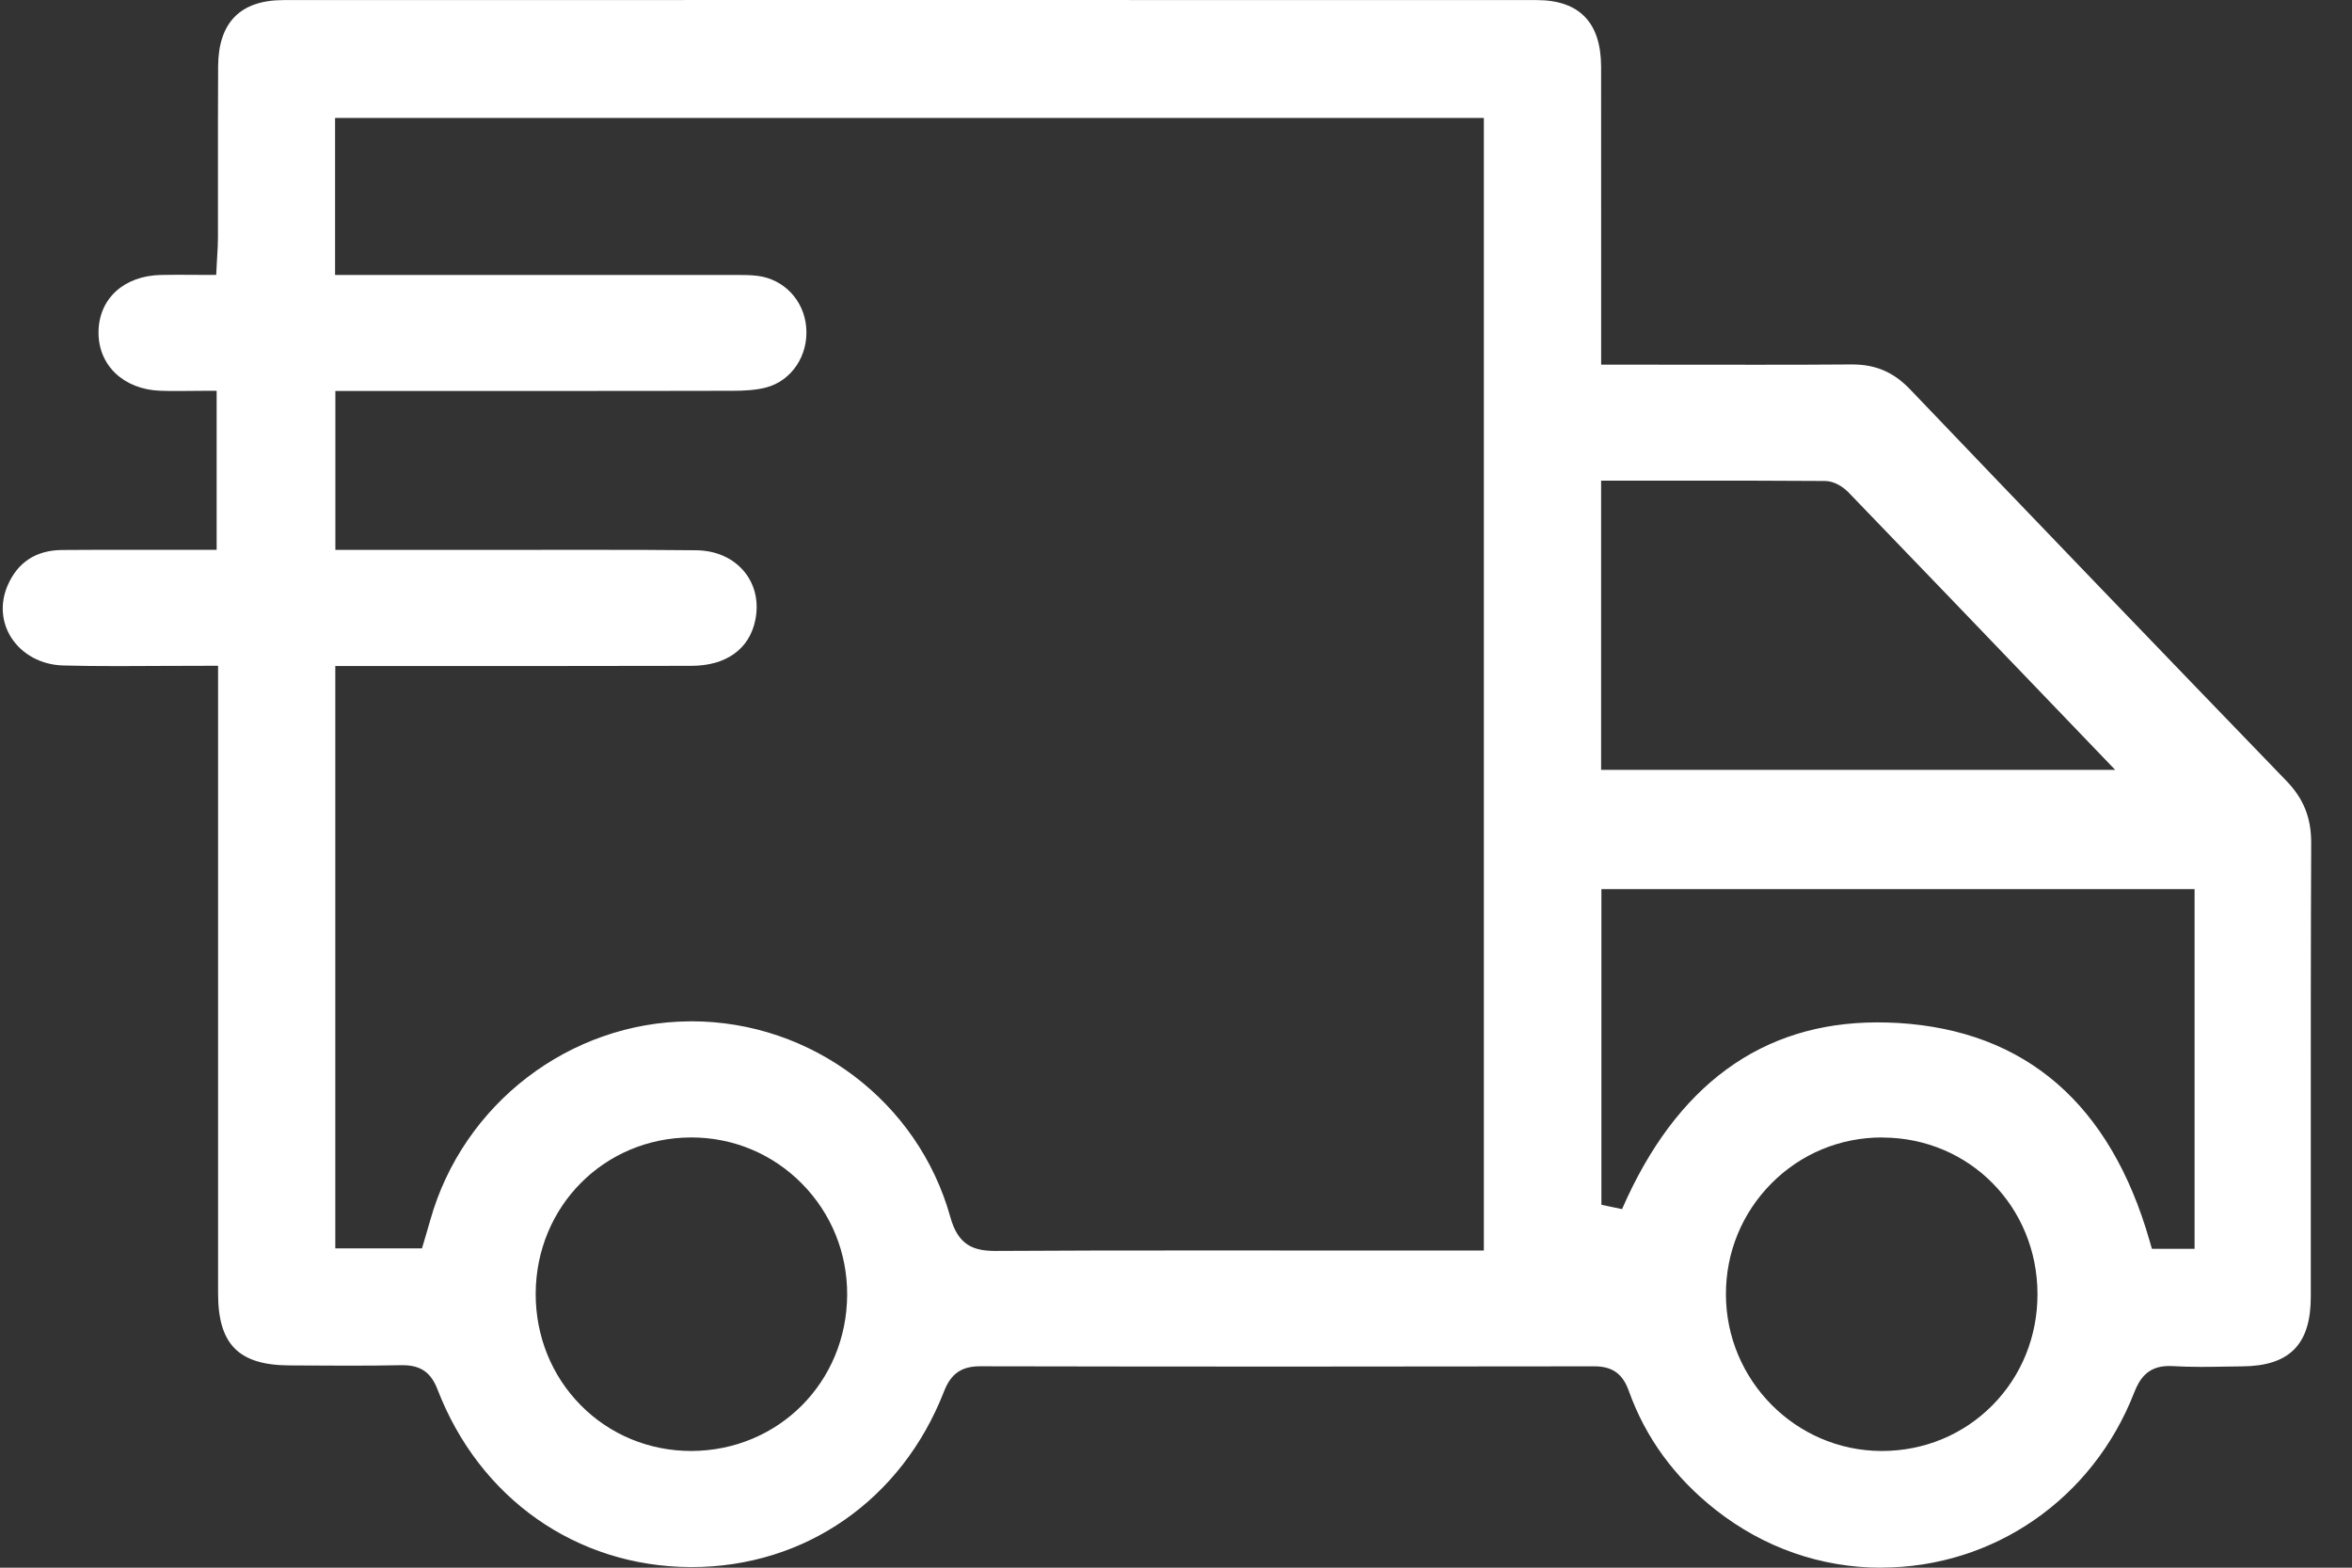 <svg xmlns="http://www.w3.org/2000/svg" fill="none" viewBox="0 0 54 36" height="36" width="54">
<rect x="0" y="0" width="54" height="36" fill="#333333" stroke="none"/>
<path fill="white" d="M43.19 36C41.808 36 40.494 35.541 39.388 34.67C38.449 33.931 37.779 33.013 37.396 31.94C37.255 31.545 37.017 31.376 36.604 31.376C34.275 31.38 31.947 31.382 29.62 31.382C27.294 31.382 24.876 31.38 22.503 31.375C22.074 31.375 21.833 31.543 21.672 31.957C20.703 34.442 18.484 35.986 15.88 35.986H15.846C13.233 35.972 11.012 34.411 10.047 31.912C9.894 31.513 9.658 31.35 9.239 31.35H9.199C8.85 31.357 8.477 31.361 8.026 31.361C7.703 31.361 7.381 31.36 7.058 31.357L6.646 31.355C5.482 31.35 5.008 30.873 5.007 29.708C5.005 26.443 5.007 23.176 5.007 19.91V15.289H4.759C4.399 15.289 4.047 15.291 3.699 15.292C3.364 15.295 3.033 15.296 2.705 15.296C2.222 15.296 1.824 15.292 1.455 15.282C0.953 15.27 0.506 15.03 0.258 14.641C0.032 14.285 0.001 13.851 0.173 13.45C0.404 12.911 0.826 12.635 1.427 12.63C1.905 12.626 2.382 12.626 2.86 12.626H4.974V8.974H4.727C4.608 8.974 4.491 8.974 4.378 8.977C4.269 8.977 4.161 8.979 4.056 8.979C3.929 8.979 3.804 8.978 3.679 8.973C2.839 8.943 2.255 8.389 2.262 7.626C2.268 6.858 2.846 6.33 3.7 6.314C3.822 6.312 3.943 6.31 4.067 6.31C4.168 6.31 4.607 6.313 4.728 6.313H4.964L4.976 6.076C4.979 5.998 4.983 5.927 4.988 5.86C4.997 5.721 5.004 5.59 5.004 5.46C5.004 4.965 5.004 4.47 5.004 3.975C5.004 3.168 5.003 2.336 5.008 1.516C5.016 0.512 5.522 0.002 6.511 0.002C11.263 0.001 16.015 0 20.767 0C25.52 0 30.444 0 35.282 0.002C36.261 0.002 36.758 0.518 36.76 1.532C36.762 2.934 36.761 4.337 36.761 5.739V8.374H37.592C38.057 8.374 38.523 8.374 38.988 8.375C39.454 8.375 39.921 8.376 40.386 8.376C41.212 8.376 41.883 8.374 42.502 8.369H42.523C43.064 8.369 43.474 8.545 43.852 8.939C46.666 11.883 49.575 14.909 52.497 17.935C52.891 18.343 53.065 18.783 53.063 19.361C53.053 21.801 53.053 24.282 53.054 26.68C53.054 27.712 53.054 28.745 53.054 29.777C53.054 30.874 52.567 31.369 51.477 31.377C51.352 31.377 51.225 31.38 51.1 31.382C50.914 31.385 50.729 31.389 50.544 31.389C50.287 31.389 50.075 31.382 49.877 31.371C49.847 31.37 49.82 31.369 49.793 31.369C49.304 31.369 49.117 31.677 48.999 31.979C48.049 34.42 45.77 35.998 43.19 35.998V36ZM15.855 26.12C13.868 26.131 12.306 27.706 12.299 29.707C12.297 30.682 12.664 31.591 13.333 32.269C14.003 32.947 14.906 33.32 15.873 33.32C17.874 33.313 19.44 31.739 19.45 29.736C19.455 28.772 19.087 27.866 18.414 27.183C17.738 26.497 16.835 26.12 15.873 26.12H15.855ZM43.209 26.12C42.246 26.12 41.342 26.496 40.666 27.18C39.994 27.86 39.623 28.763 39.626 29.726C39.63 31.697 41.226 33.309 43.186 33.32H43.206C44.173 33.32 45.073 32.948 45.744 32.271C46.413 31.596 46.78 30.688 46.779 29.717C46.776 27.712 45.219 26.133 43.232 26.122H43.211L43.209 26.12ZM15.874 23.453C18.639 23.453 21.083 25.302 21.819 27.949C21.998 28.596 22.349 28.726 22.855 28.726H22.876C24.252 28.717 25.73 28.715 27.67 28.715C28.438 28.715 31.507 28.717 32.275 28.717H34.068V2.708H7.693V6.314H12.048C13.632 6.314 15.215 6.314 16.8 6.314H16.915C17.08 6.314 17.241 6.315 17.396 6.335C18 6.412 18.458 6.896 18.51 7.514C18.565 8.158 18.18 8.74 17.594 8.897C17.345 8.963 17.068 8.973 16.83 8.974C15.295 8.978 13.759 8.978 12.225 8.978H7.7V12.628H10.326C10.858 12.628 11.389 12.628 11.922 12.627C12.453 12.627 12.985 12.626 13.517 12.626C14.479 12.626 15.26 12.628 15.978 12.636C16.444 12.64 16.841 12.819 17.099 13.14C17.34 13.442 17.425 13.834 17.34 14.245C17.203 14.907 16.669 15.289 15.875 15.29C14.806 15.292 13.737 15.294 12.667 15.294H7.698V28.668H9.688L9.79 28.324C9.821 28.218 9.85 28.119 9.879 28.018C10.629 25.349 13.077 23.471 15.833 23.454H15.874V23.453ZM43.103 23.478C43.256 23.478 43.416 23.483 43.575 23.491C46.509 23.668 48.453 25.352 49.354 28.497L49.406 28.678H50.386V20.418H36.767V27.666L37.241 27.766C38.48 24.921 40.452 23.478 43.103 23.478ZM36.76 17.679H48.563L47.196 16.255C45.559 14.548 44.012 12.937 42.433 11.3C42.32 11.184 42.115 11.047 41.904 11.045C40.875 11.038 39.844 11.037 38.971 11.037H36.76V17.678V17.679Z"></path>
</svg>
